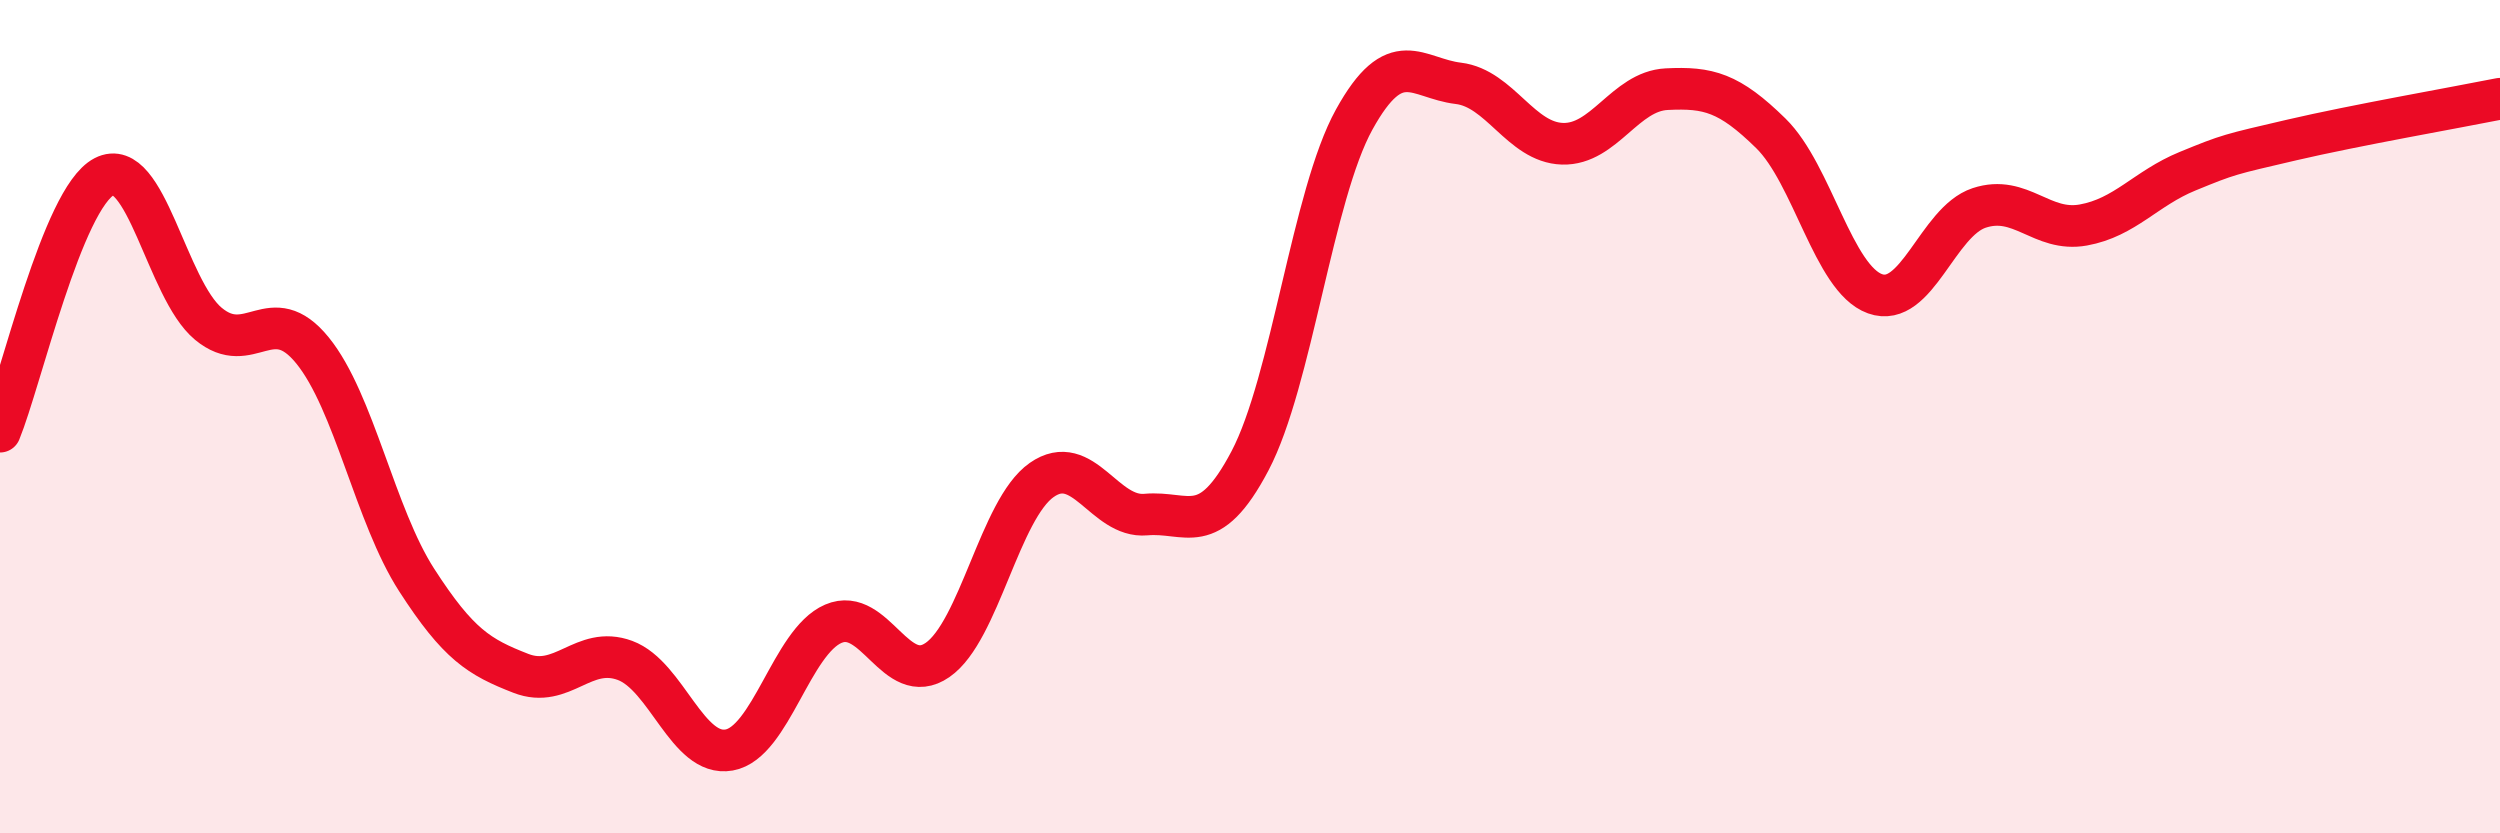 
    <svg width="60" height="20" viewBox="0 0 60 20" xmlns="http://www.w3.org/2000/svg">
      <path
        d="M 0,10.36 C 0.5,9.14 1.5,4.76 2.5,4.24 C 3.5,3.72 4,6.94 5,7.77 C 6,8.6 6.5,7.18 7.5,8.41 C 8.5,9.64 9,12.37 10,13.92 C 11,15.47 11.5,15.77 12.5,16.16 C 13.5,16.55 14,15.48 15,15.85 C 16,16.22 16.5,18.18 17.5,18 C 18.5,17.82 19,15.4 20,14.97 C 21,14.54 21.5,16.53 22.5,15.84 C 23.5,15.15 24,12.22 25,11.52 C 26,10.82 26.5,12.44 27.5,12.35 C 28.5,12.26 29,12.96 30,11.06 C 31,9.16 31.5,4.68 32.5,2.87 C 33.5,1.06 34,1.88 35,2 C 36,2.12 36.5,3.42 37.5,3.45 C 38.5,3.48 39,2.19 40,2.14 C 41,2.09 41.5,2.22 42.5,3.2 C 43.5,4.18 44,6.69 45,7.05 C 46,7.41 46.5,5.32 47.5,4.99 C 48.5,4.66 49,5.58 50,5.4 C 51,5.22 51.5,4.52 52.5,4.11 C 53.5,3.7 53.5,3.71 55,3.36 C 56.5,3.01 59,2.57 60,2.37L60 20L0 20Z"
        fill="#EB0A25"
        opacity="0.1"
        stroke-linecap="round"
        stroke-linejoin="round"
      />
      <path
        d="M 0,10.36 C 0.5,9.14 1.5,4.76 2.5,4.24 C 3.5,3.72 4,6.94 5,7.77 C 6,8.6 6.5,7.18 7.5,8.41 C 8.5,9.64 9,12.37 10,13.92 C 11,15.47 11.5,15.77 12.5,16.16 C 13.5,16.55 14,15.48 15,15.85 C 16,16.22 16.5,18.18 17.5,18 C 18.5,17.82 19,15.4 20,14.97 C 21,14.54 21.5,16.53 22.5,15.84 C 23.5,15.15 24,12.22 25,11.52 C 26,10.82 26.5,12.44 27.5,12.35 C 28.5,12.26 29,12.96 30,11.06 C 31,9.16 31.5,4.68 32.5,2.87 C 33.5,1.06 34,1.88 35,2 C 36,2.12 36.5,3.42 37.5,3.45 C 38.5,3.48 39,2.19 40,2.14 C 41,2.09 41.5,2.22 42.5,3.2 C 43.5,4.18 44,6.69 45,7.05 C 46,7.41 46.5,5.32 47.5,4.99 C 48.5,4.66 49,5.58 50,5.4 C 51,5.22 51.5,4.52 52.5,4.11 C 53.5,3.7 53.5,3.71 55,3.36 C 56.5,3.01 59,2.57 60,2.37"
        stroke="#EB0A25"
        stroke-width="1"
        fill="none"
        stroke-linecap="round"
        stroke-linejoin="round"
      />
    </svg>
  
